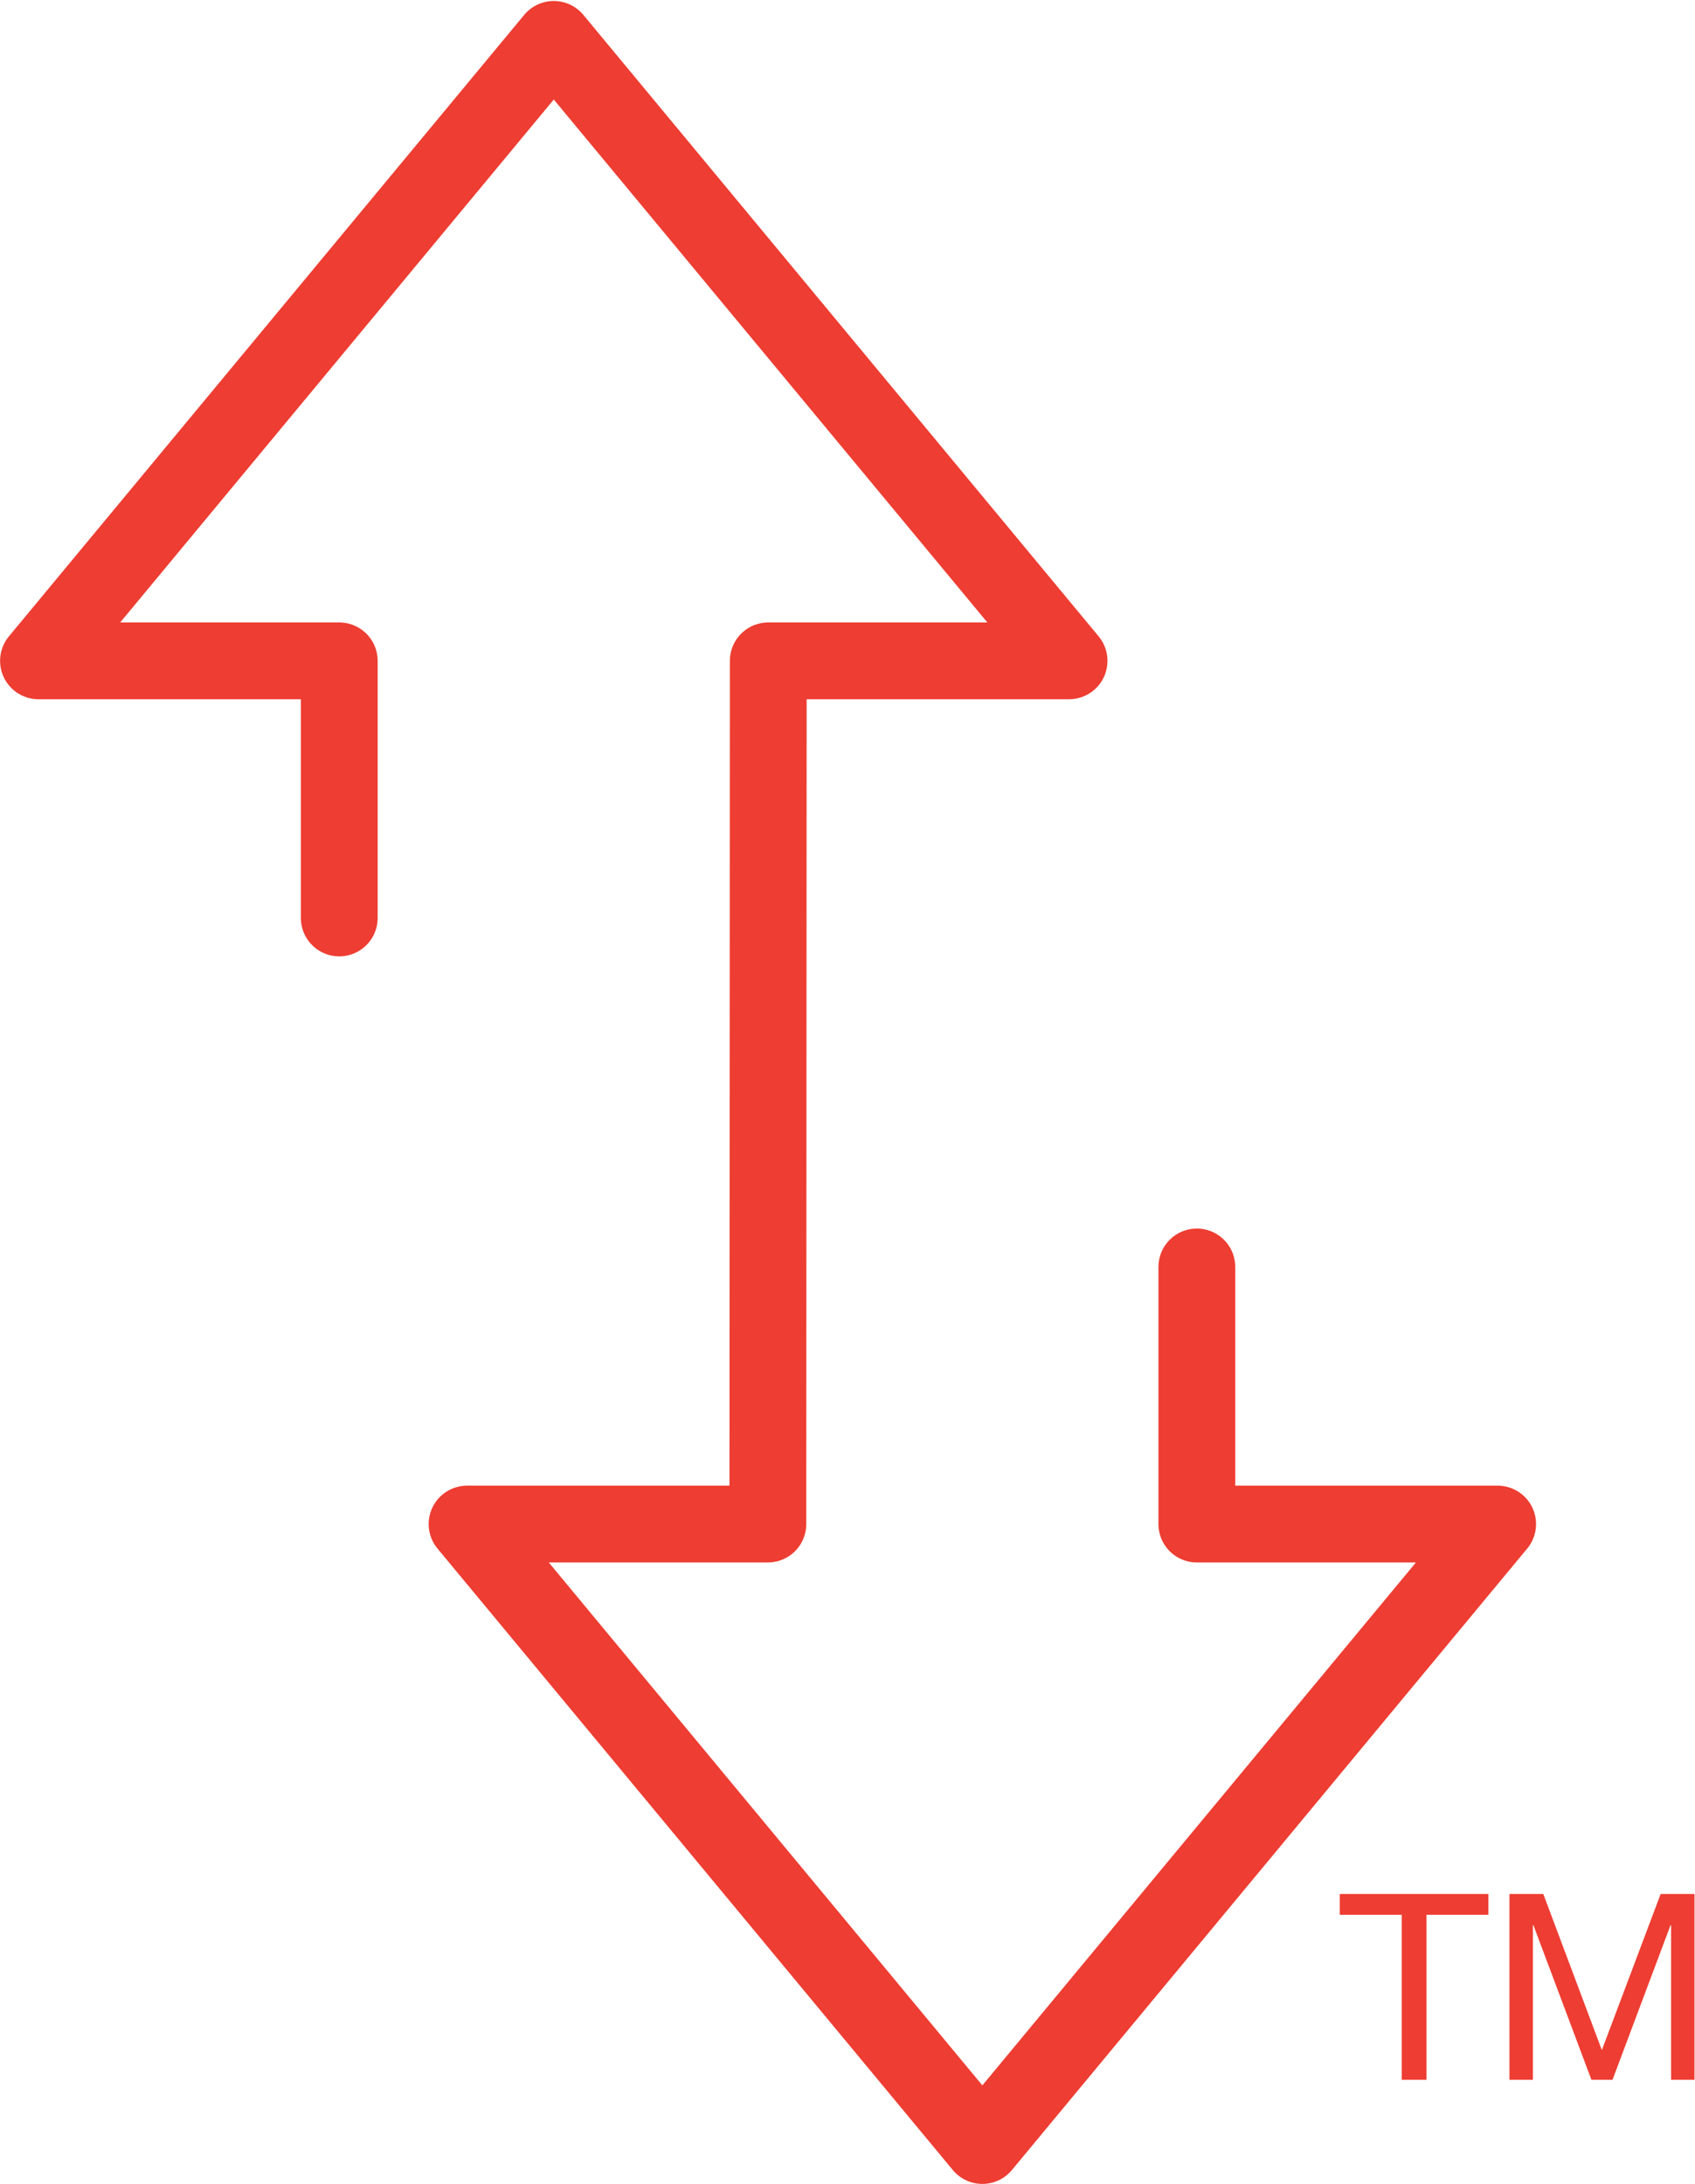 <svg xmlns="http://www.w3.org/2000/svg" width="1043" height="1344" fill="none" viewBox="0 0 1043 1344">
  <path stroke="#EE3D32" stroke-linecap="round" stroke-linejoin="round" stroke-miterlimit="10" stroke-width="47.251" d="M736.466 779.546v158.197h185.093L604.48 1320.13 287.399 937.743h185.094l.253-531.126H657.84L340.759 24.227 23.68 406.617H208.759v158.198"/>
  <path fill="#EE3D32" d="M824.426 1178.15v-12.81h91.44v12.81h-38.12v101.53h-15.213v-101.53h-38.107ZM949.64 1165.34l36.04 96.08 36.19-96.08h20.81v114.34h-14.41v-95.12h-.32l-35.71 95.12h-12.974l-35.706-95.12h-.32v95.12h-14.414v-114.34h20.814Z"/>
</svg>